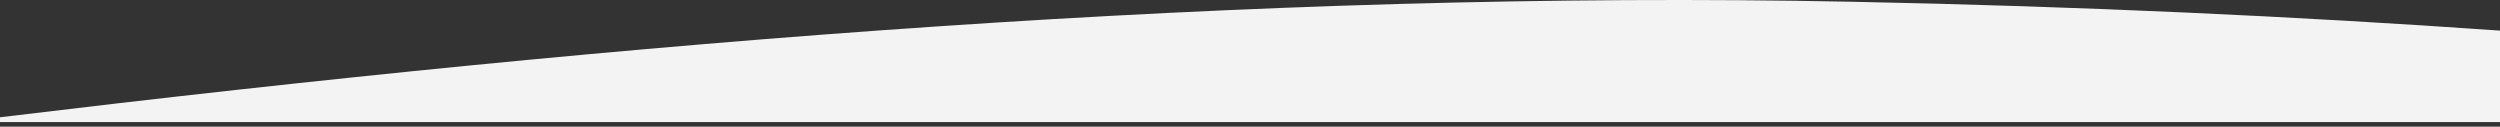 <svg width="375" height="19" viewBox="0 0 375 19" fill="none" xmlns="http://www.w3.org/2000/svg">
<rect x="0" y="0" width="375" height="19" fill="#333333" stroke="none"/>
<path fill-rule="evenodd" clip-rule="evenodd" d="M0 17.591C94.465 6.175 187.63 -1.548 277.81 0.263C312.221 0.954 344.455 2.446 375 4.593V18.307L0 18.307L0 17.591Z" fill="#F4F3F4"/>
</svg>
